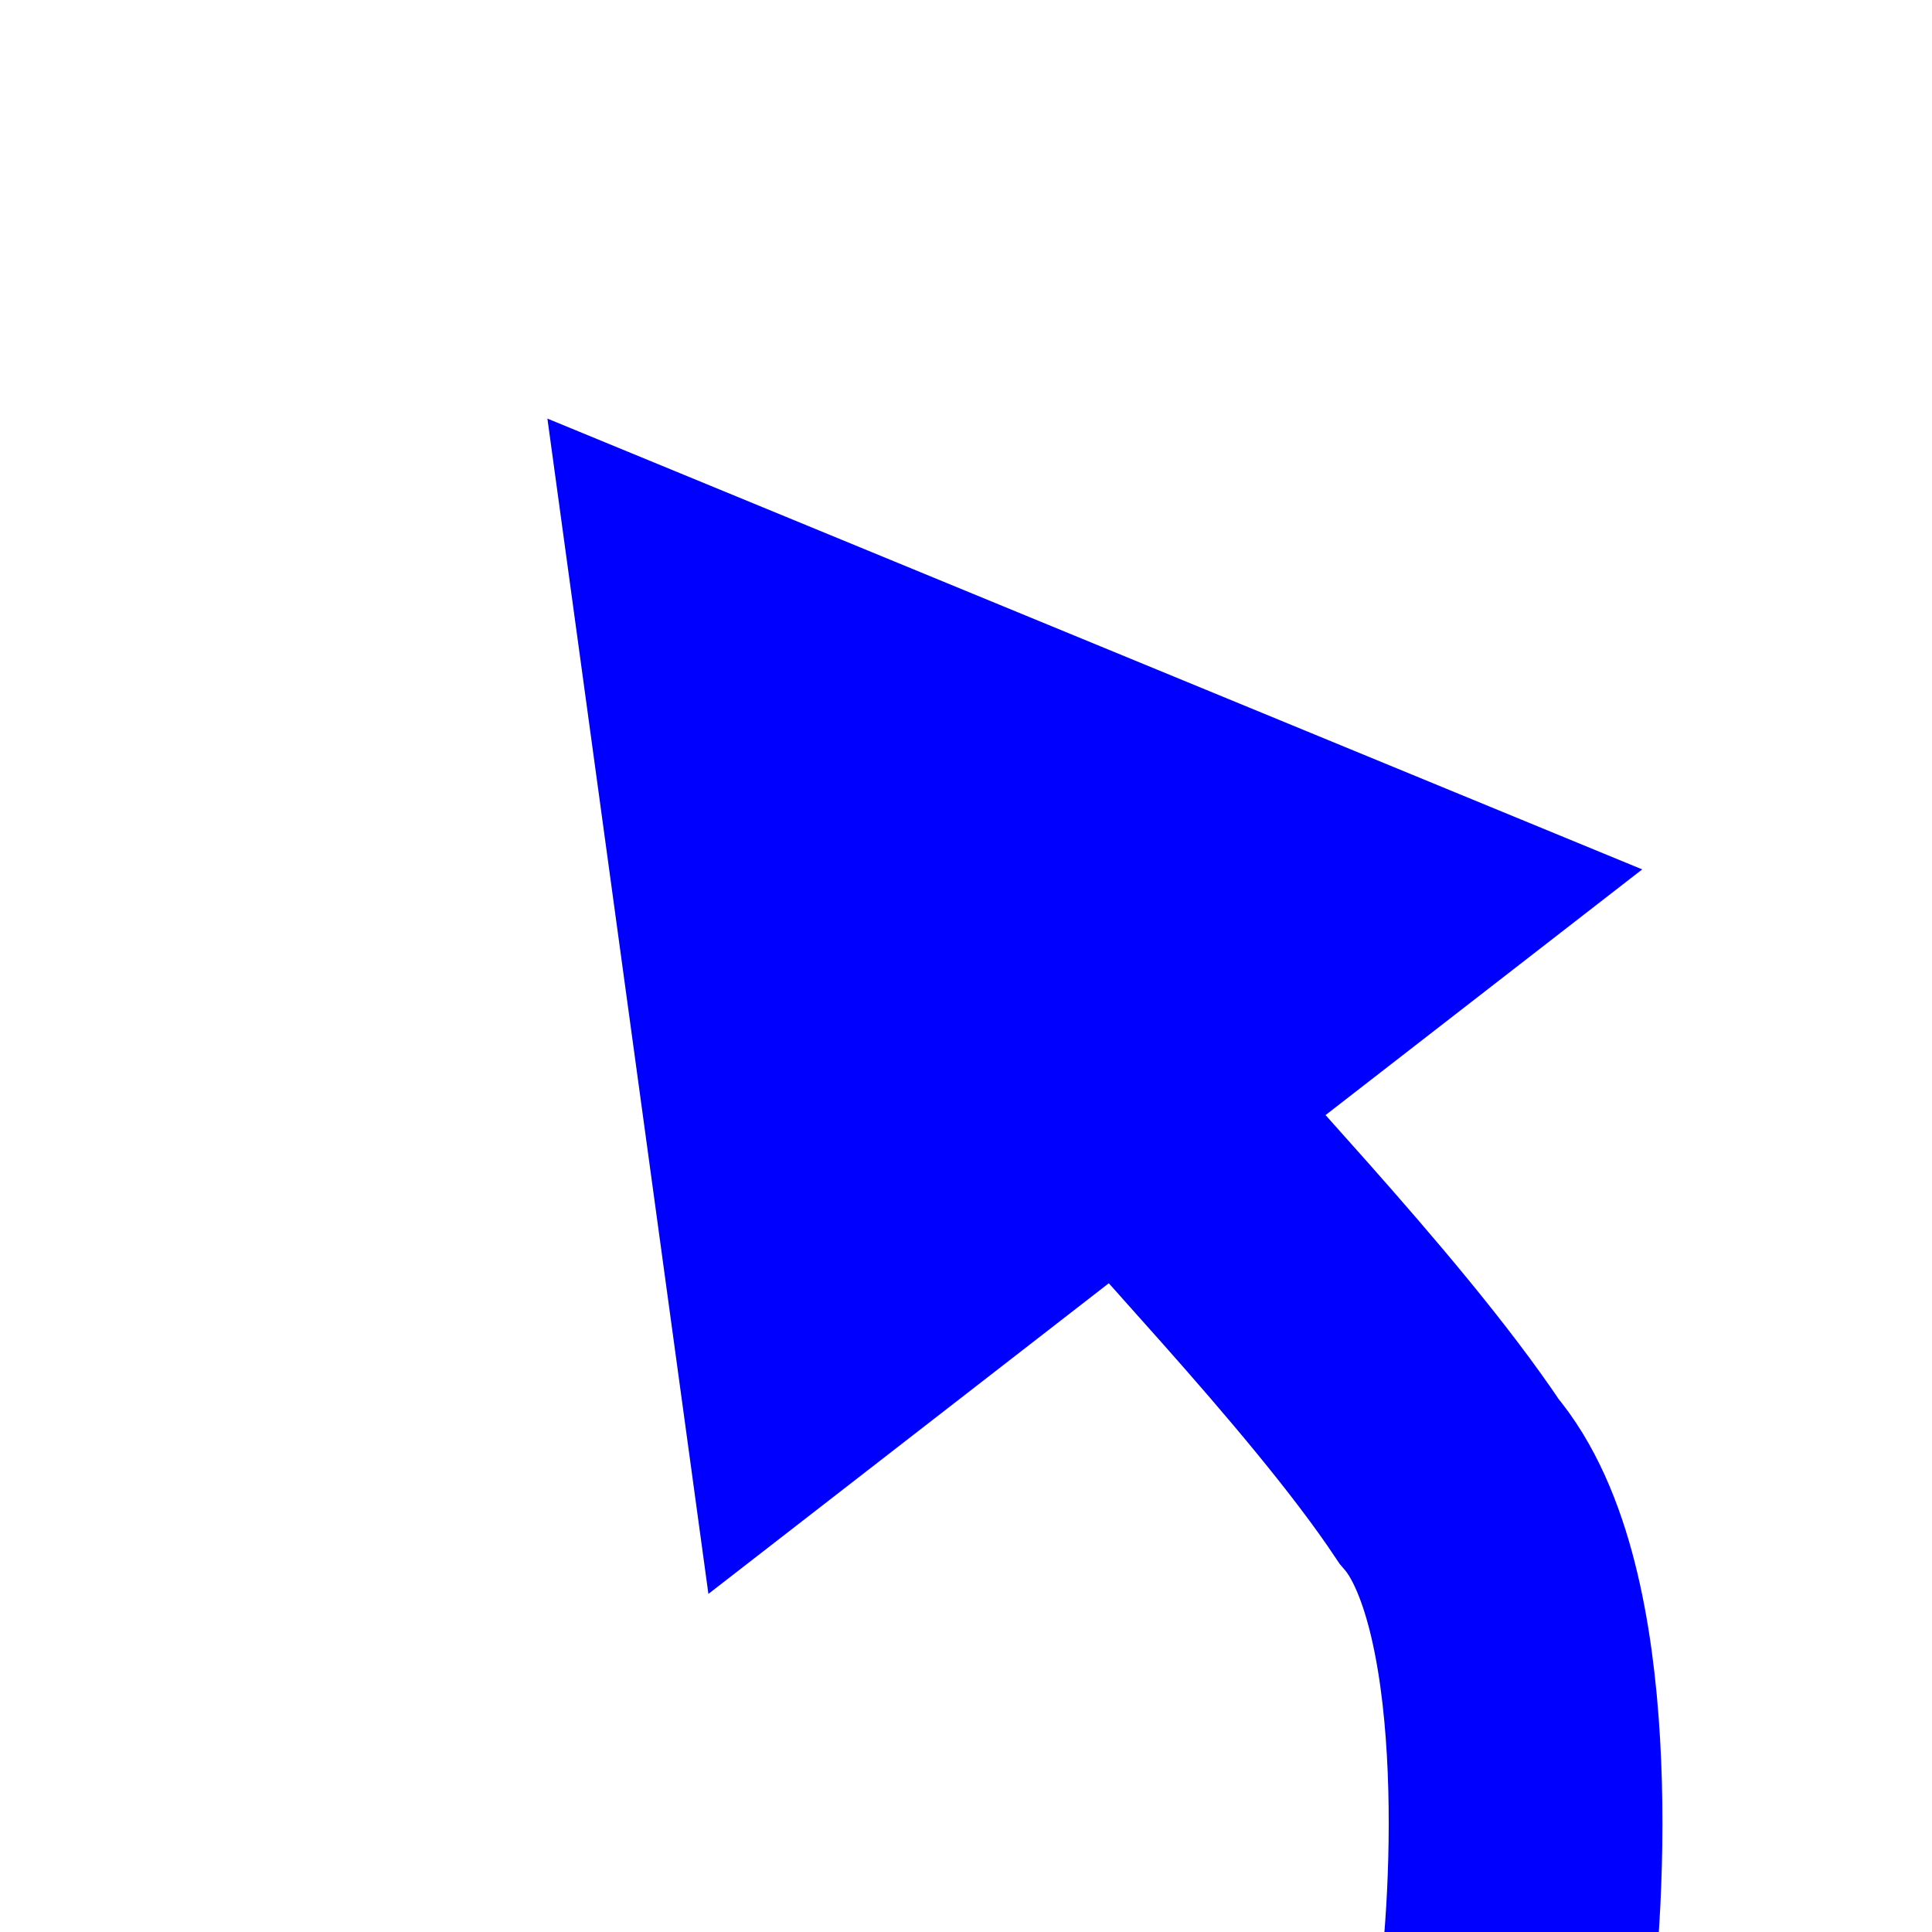 <svg width="12" height="12" viewBox="0 0 12 12" fill="none" xmlns="http://www.w3.org/2000/svg">
<path d="M3.4 2.6L10.2 5.4L4.4 9.9L3.4 2.6Z" fill="#0000FF"/>
<path d="M7.1 6.9C7.2 7.1 8.4 8.3 9.0 9.2C9.6 9.9 9.5 11.8 9.4 12.5C9.3 13.1 7.7 13.9 6.8 14.0C6.0 14.1 5.3 14.0 4.8 14.0C4.7 14.0 4.6 13.9 4.3 13.9" stroke="#0000FF" stroke-width="1.7" stroke-linecap="round"/>
</svg>